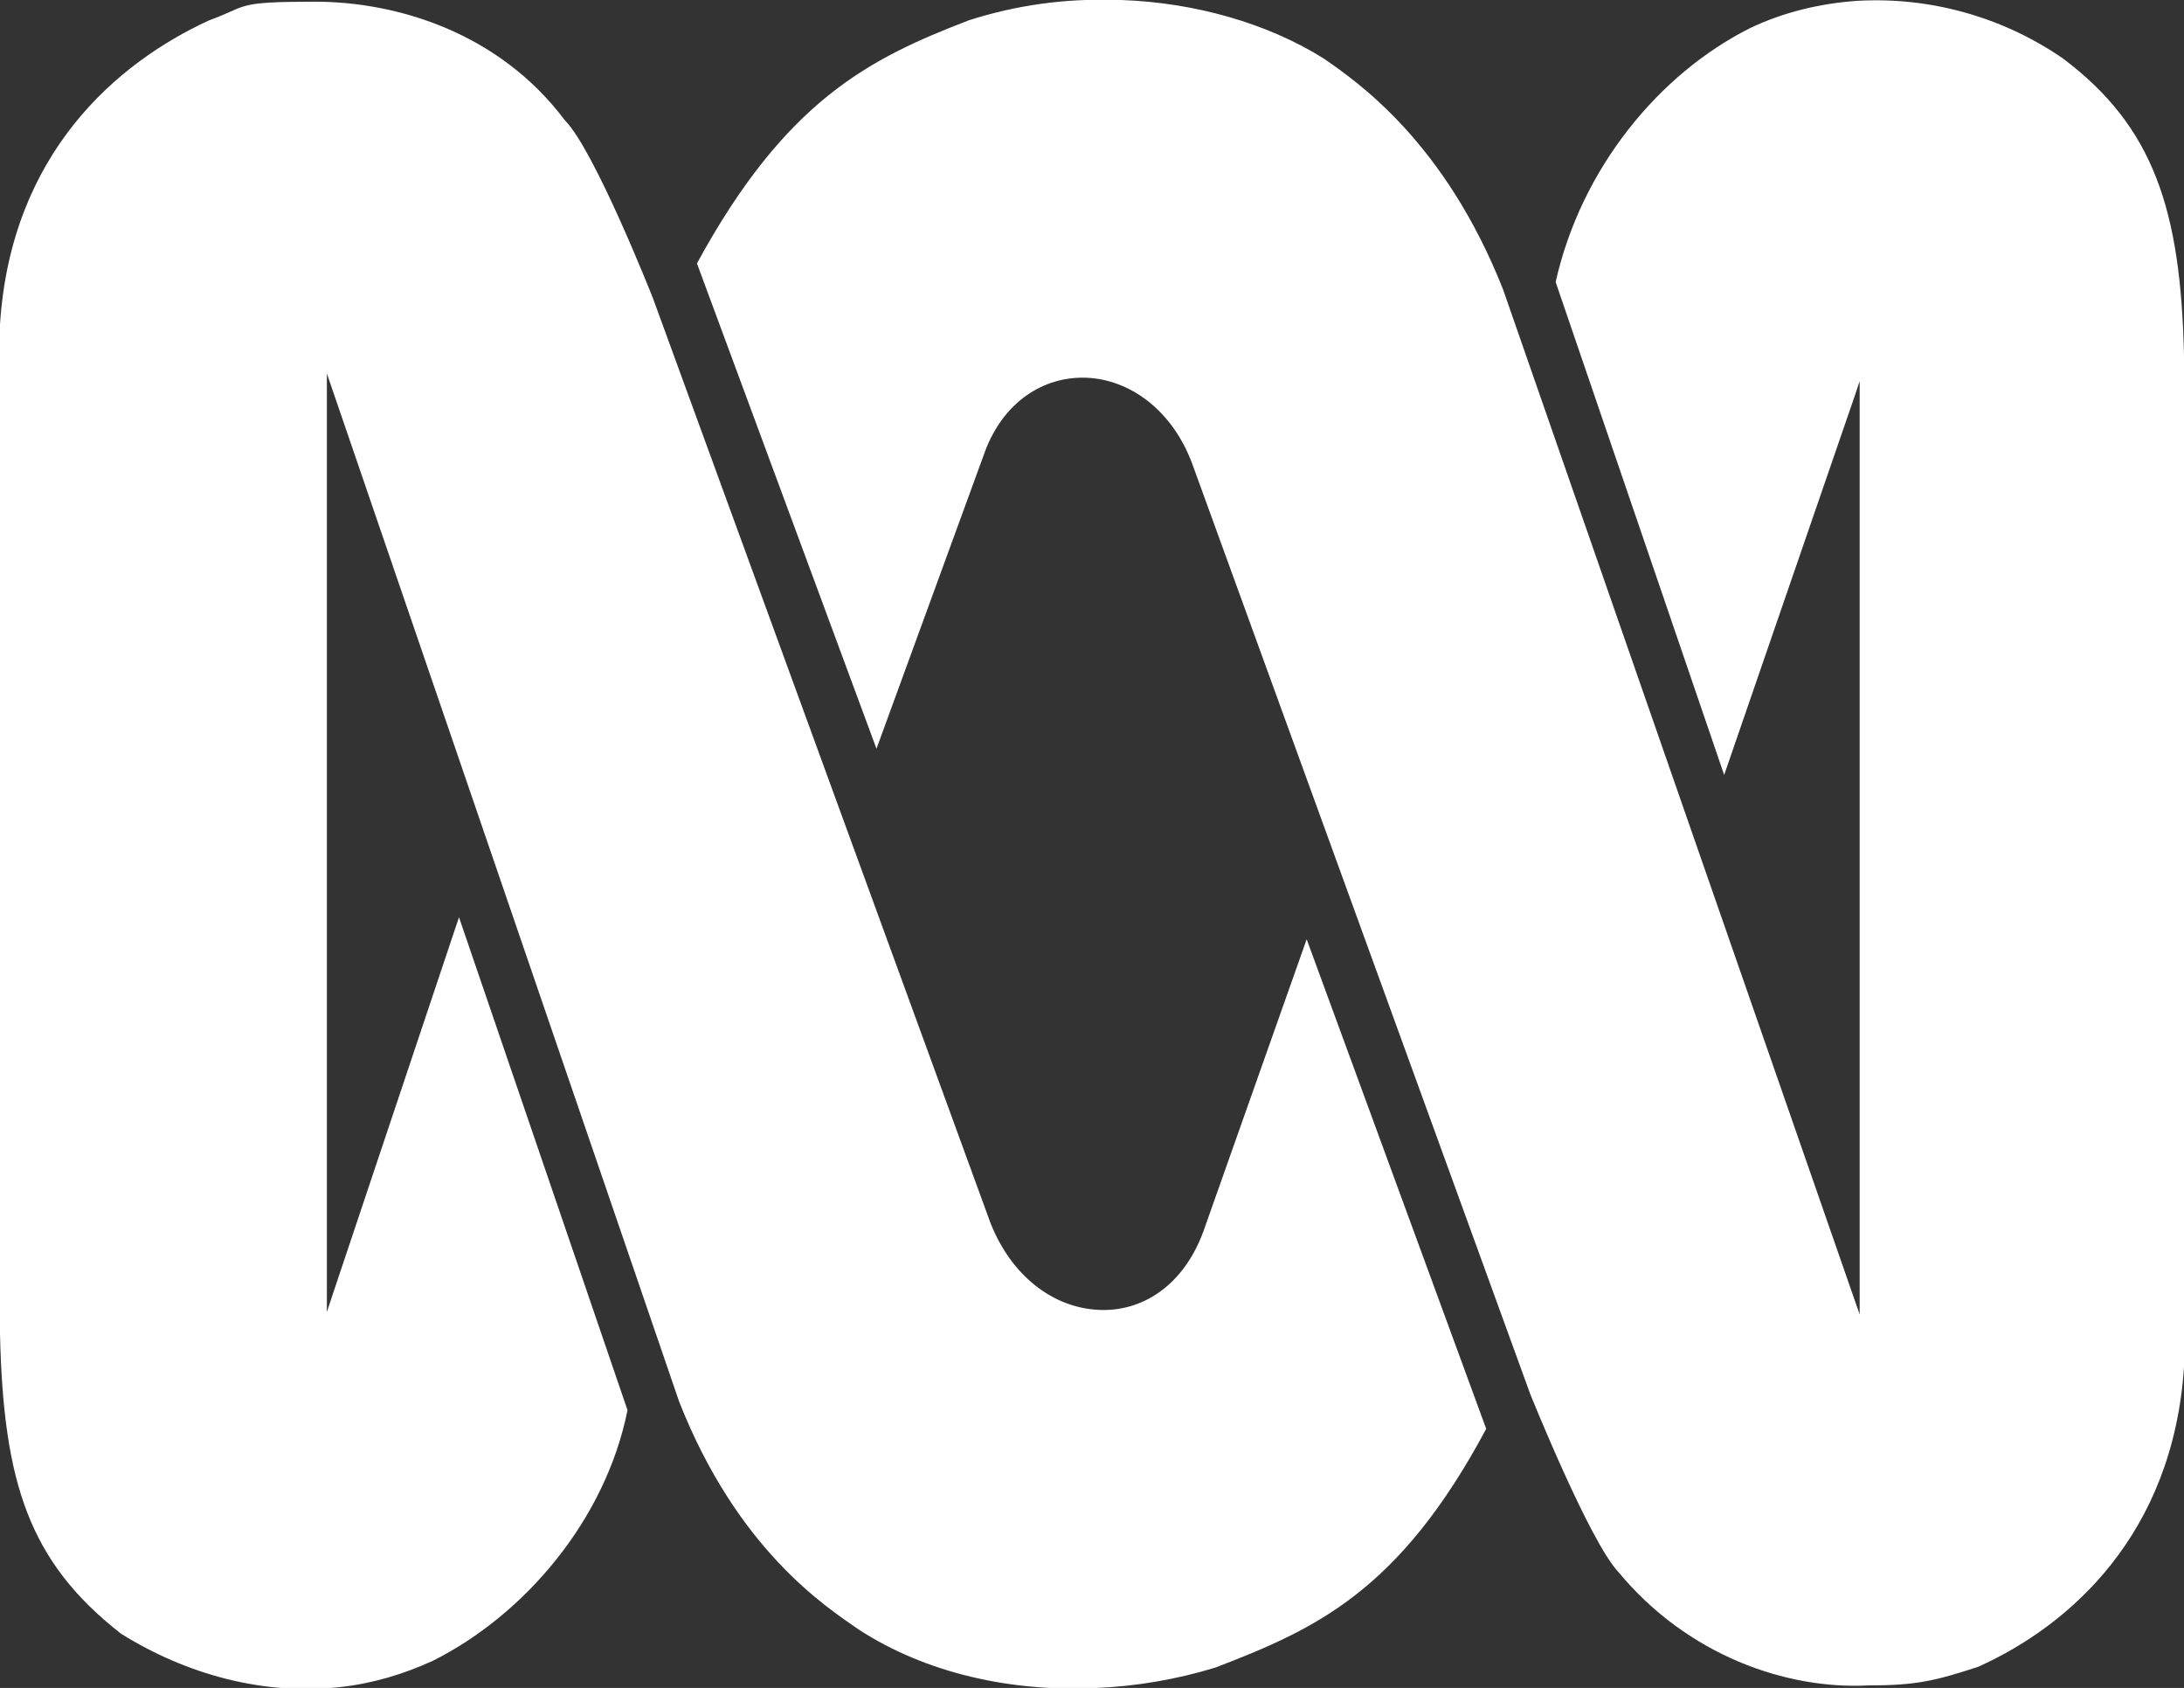 <svg xmlns="http://www.w3.org/2000/svg" id="Layer_1" viewBox="0 0 257.9 199.3"><rect x="0" y="0" width="257.9" height="199.3" fill="#333333" stroke="none"/><defs><style>      .st0 {        fill: #fff;      }    </style></defs><path class="st0" d="M243.6,6.9c-7.1-4.9-15.7-7.3-24.3-6.8-4.3.3-8.6,1.3-12.6,3.2-10.8,5.4-20,16.6-23,30l19.9,58.2,15.4-44.7.6-1.8v110.2l-42.1-121c-6.9-17.5-17.3-24.6-21.2-27.3C149.6,2.7,141,.3,132.4,0h-.7c-5.9-.2-11.7.6-17.3,2.4-11.7,4.5-21.6,9.4-32.1,28.7l21.2,57.3,12.6-34.5c2.2-6.5,7.2-9.5,12.2-9.3,5,.2,10.1,3.7,12.5,10.2l39.9,109.8s7,17.4,10.4,21c8.2,9.9,19.9,13.9,29.5,13.4,5.6,0,7.8-.5,13-2.2,10.9-4.9,23-15.7,24.3-35.4V41.9c-.4-17-3.5-26.9-14.3-35"></path><path class="st0" d="M142.1,145.4c-2.5,6.8-7.8,9.8-13.1,9.2-4.8-.5-9.5-3.9-12-10.1l-39.9-109.3s-6.9-17.5-10.4-21C58.9,3.8,46.8.2,37.2.2s-7.8.5-12.5,2.2C13.8,7.4,1.3,18.1,0,38.3v119.2c.4,17.5,3.4,26.9,14.3,35.4,7.7,4.8,16.8,7.3,25.8,6.3,3.8-.4,7.5-1.5,11-3.1,10.8-5.4,20.4-16.6,23-29.6l-19.9-58.2-14.6,43.6-1,3V44.1l41.6,121.4c6.9,17.5,17.3,24.2,21.2,26.9,8,5.2,18.1,7.4,28.1,6.9,4.7-.2,9.4-1,14-2.4,11.7-4.5,21.7-8.9,32-28.2l-21.2-57.8-12.2,34.5Z"></path></svg>